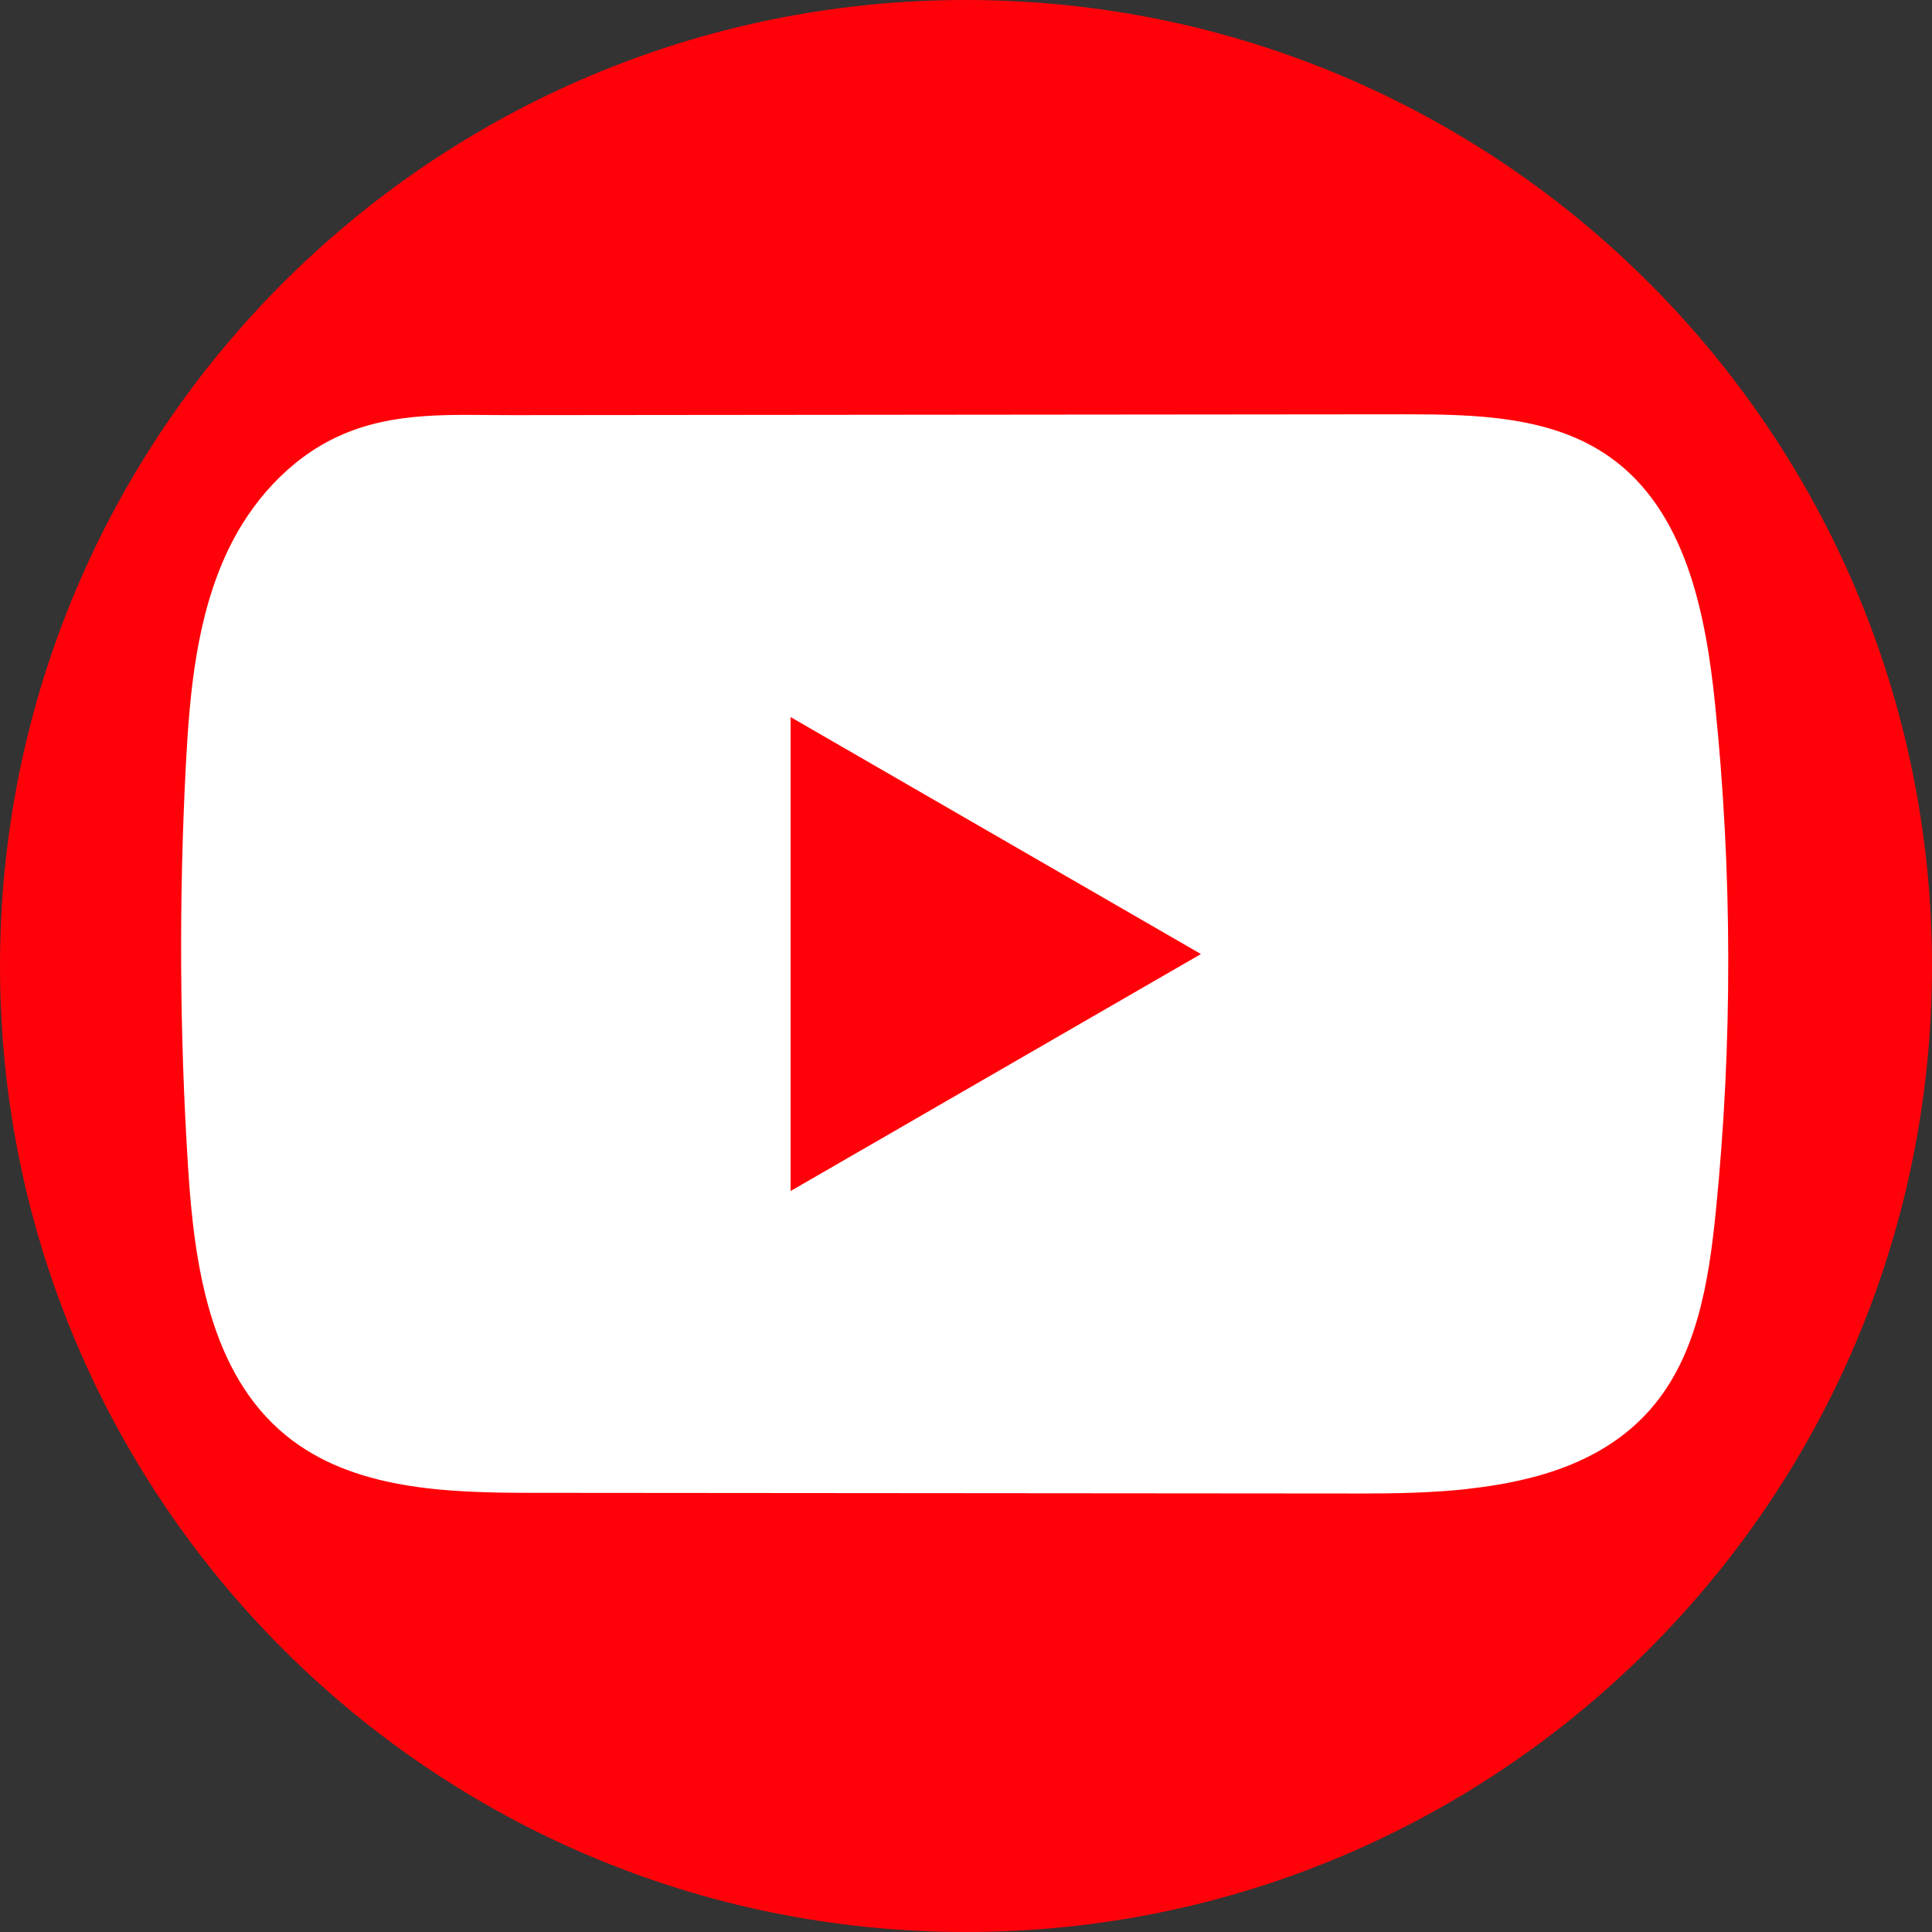 <?xml version="1.0" encoding="utf-8"?>
<svg xmlns="http://www.w3.org/2000/svg" fill="none" height="100%" overflow="visible" preserveAspectRatio="none" style="display: block;" viewBox="0 0 32 32" width="100%">
<rect x="0" y="0" width="32" height="32" fill="#333333" stroke="none"/>
<g id="Group">
<path d="M32 16C32 7.163 24.837 0 16 0C7.163 0 0 7.163 0 16C0 24.837 7.163 32 16 32C24.837 32 32 24.837 32 16Z" fill="#FF0209" id="Vector"/>
<g id="Group_2">
<path d="M24.303 24.663C23.707 24.727 23.097 24.738 22.512 24.737C17.952 24.733 13.391 24.729 8.832 24.726C7.397 24.726 5.834 24.679 4.726 23.767C3.476 22.737 3.216 20.95 3.115 19.333C2.974 17.118 2.963 14.895 3.078 12.678C3.142 11.461 3.253 10.214 3.777 9.112C4.154 8.32 4.782 7.609 5.586 7.235C6.52 6.8 7.498 6.878 8.505 6.876C10.914 6.874 13.322 6.872 15.731 6.869C18.235 6.867 20.741 6.865 23.246 6.862C24.429 6.862 25.7 6.886 26.665 7.571C27.912 8.454 28.25 10.134 28.406 11.653C28.694 14.452 28.699 17.281 28.418 20.08C28.301 21.234 28.107 22.454 27.347 23.33C26.593 24.199 25.476 24.533 24.304 24.661L24.303 24.663Z" fill="white" id="Vector_2"/>
<path d="M19.891 15.802L13.095 11.877V19.727L19.891 15.802Z" fill="#FF0209" id="Vector_3"/>
</g>
</g>
</svg>